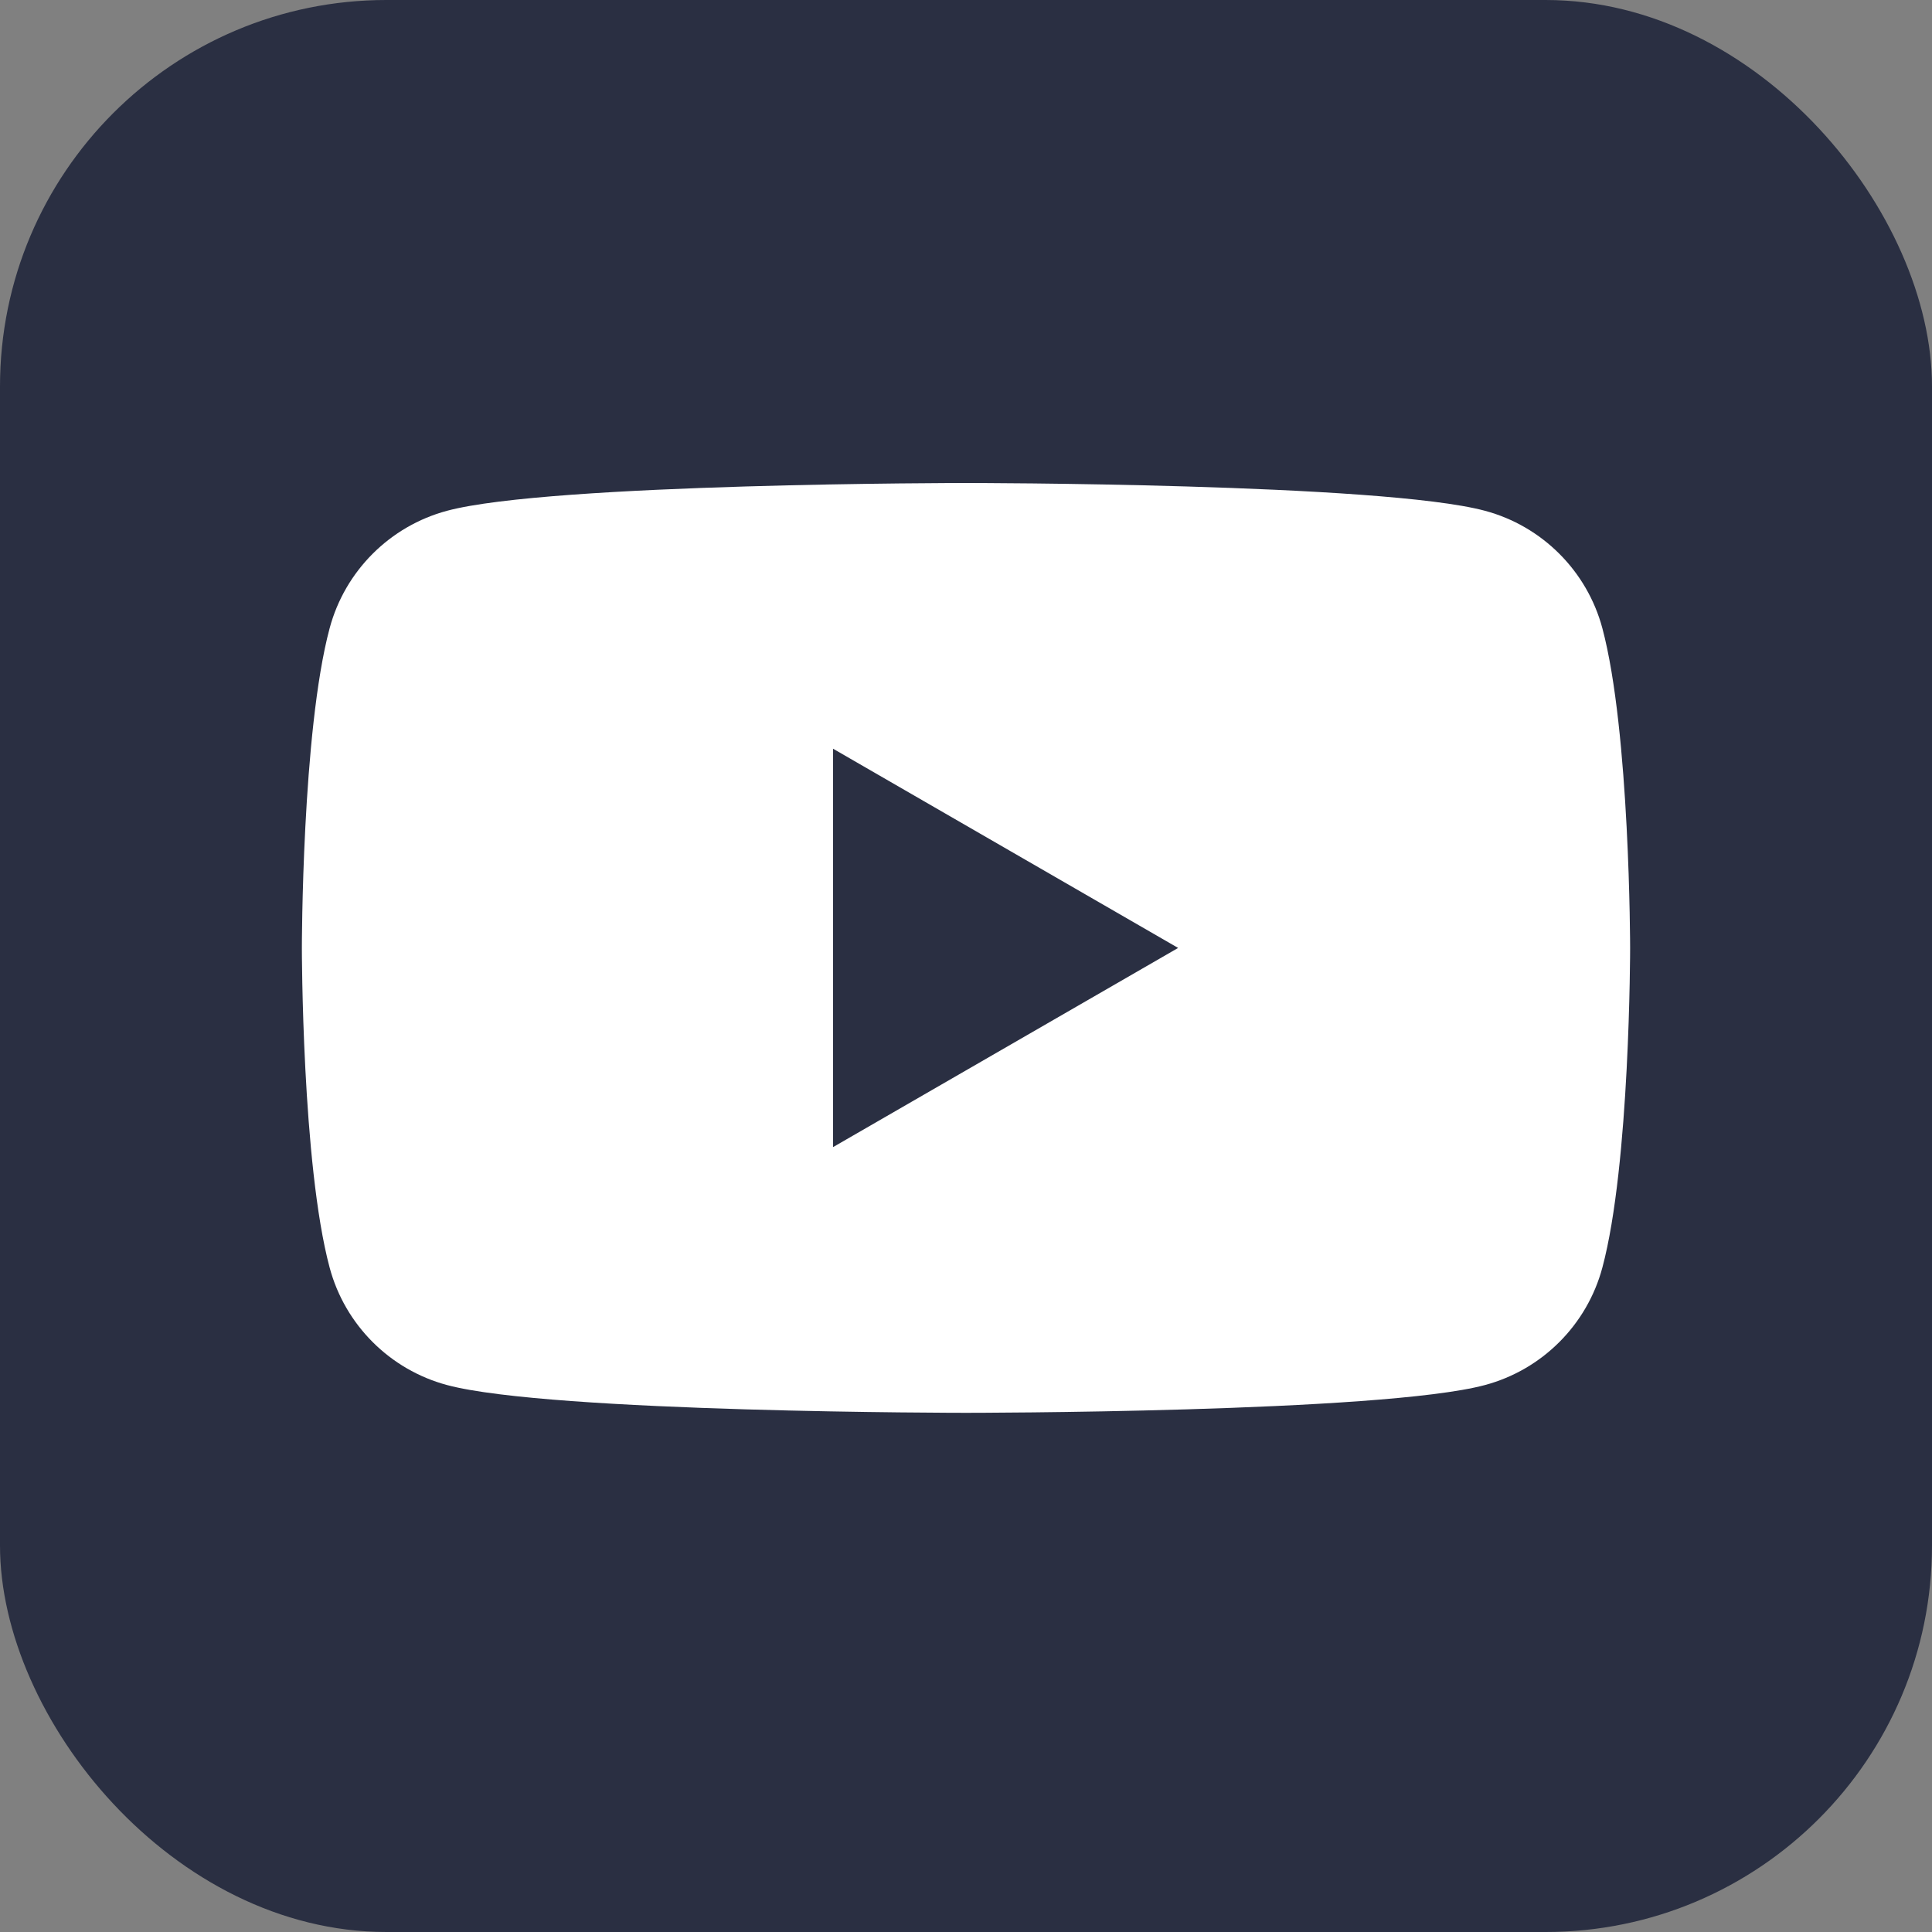 <?xml version="1.0" encoding="UTF-8"?> <svg xmlns="http://www.w3.org/2000/svg" width="40" height="40" viewBox="0 0 40 40" fill="none"><rect x="0" y="0" width="40" height="40" fill="#808080" stroke="none"/><rect width="40" height="40" rx="8" fill="#2A2F42"></rect><path fill-rule="evenodd" clip-rule="evenodd" d="M30.744 10.575C31.928 10.892 32.858 11.822 33.175 13.006C33.748 15.15 33.75 19.625 33.75 19.625C33.75 19.625 33.75 24.101 33.175 26.245C32.858 27.429 31.928 28.359 30.744 28.676C28.6 29.251 20 29.251 20 29.251C20 29.251 11.4 29.251 9.256 28.676C8.072 28.359 7.142 27.429 6.825 26.245C6.25 24.101 6.25 19.625 6.25 19.625C6.25 19.625 6.25 15.15 6.825 13.006C7.142 11.822 8.072 10.892 9.256 10.575C11.4 10 20 10 20 10C20 10 28.6 10 30.744 10.575ZM24.392 19.626L17.247 23.75V15.501L24.392 19.626Z" fill="white"></path></svg> 